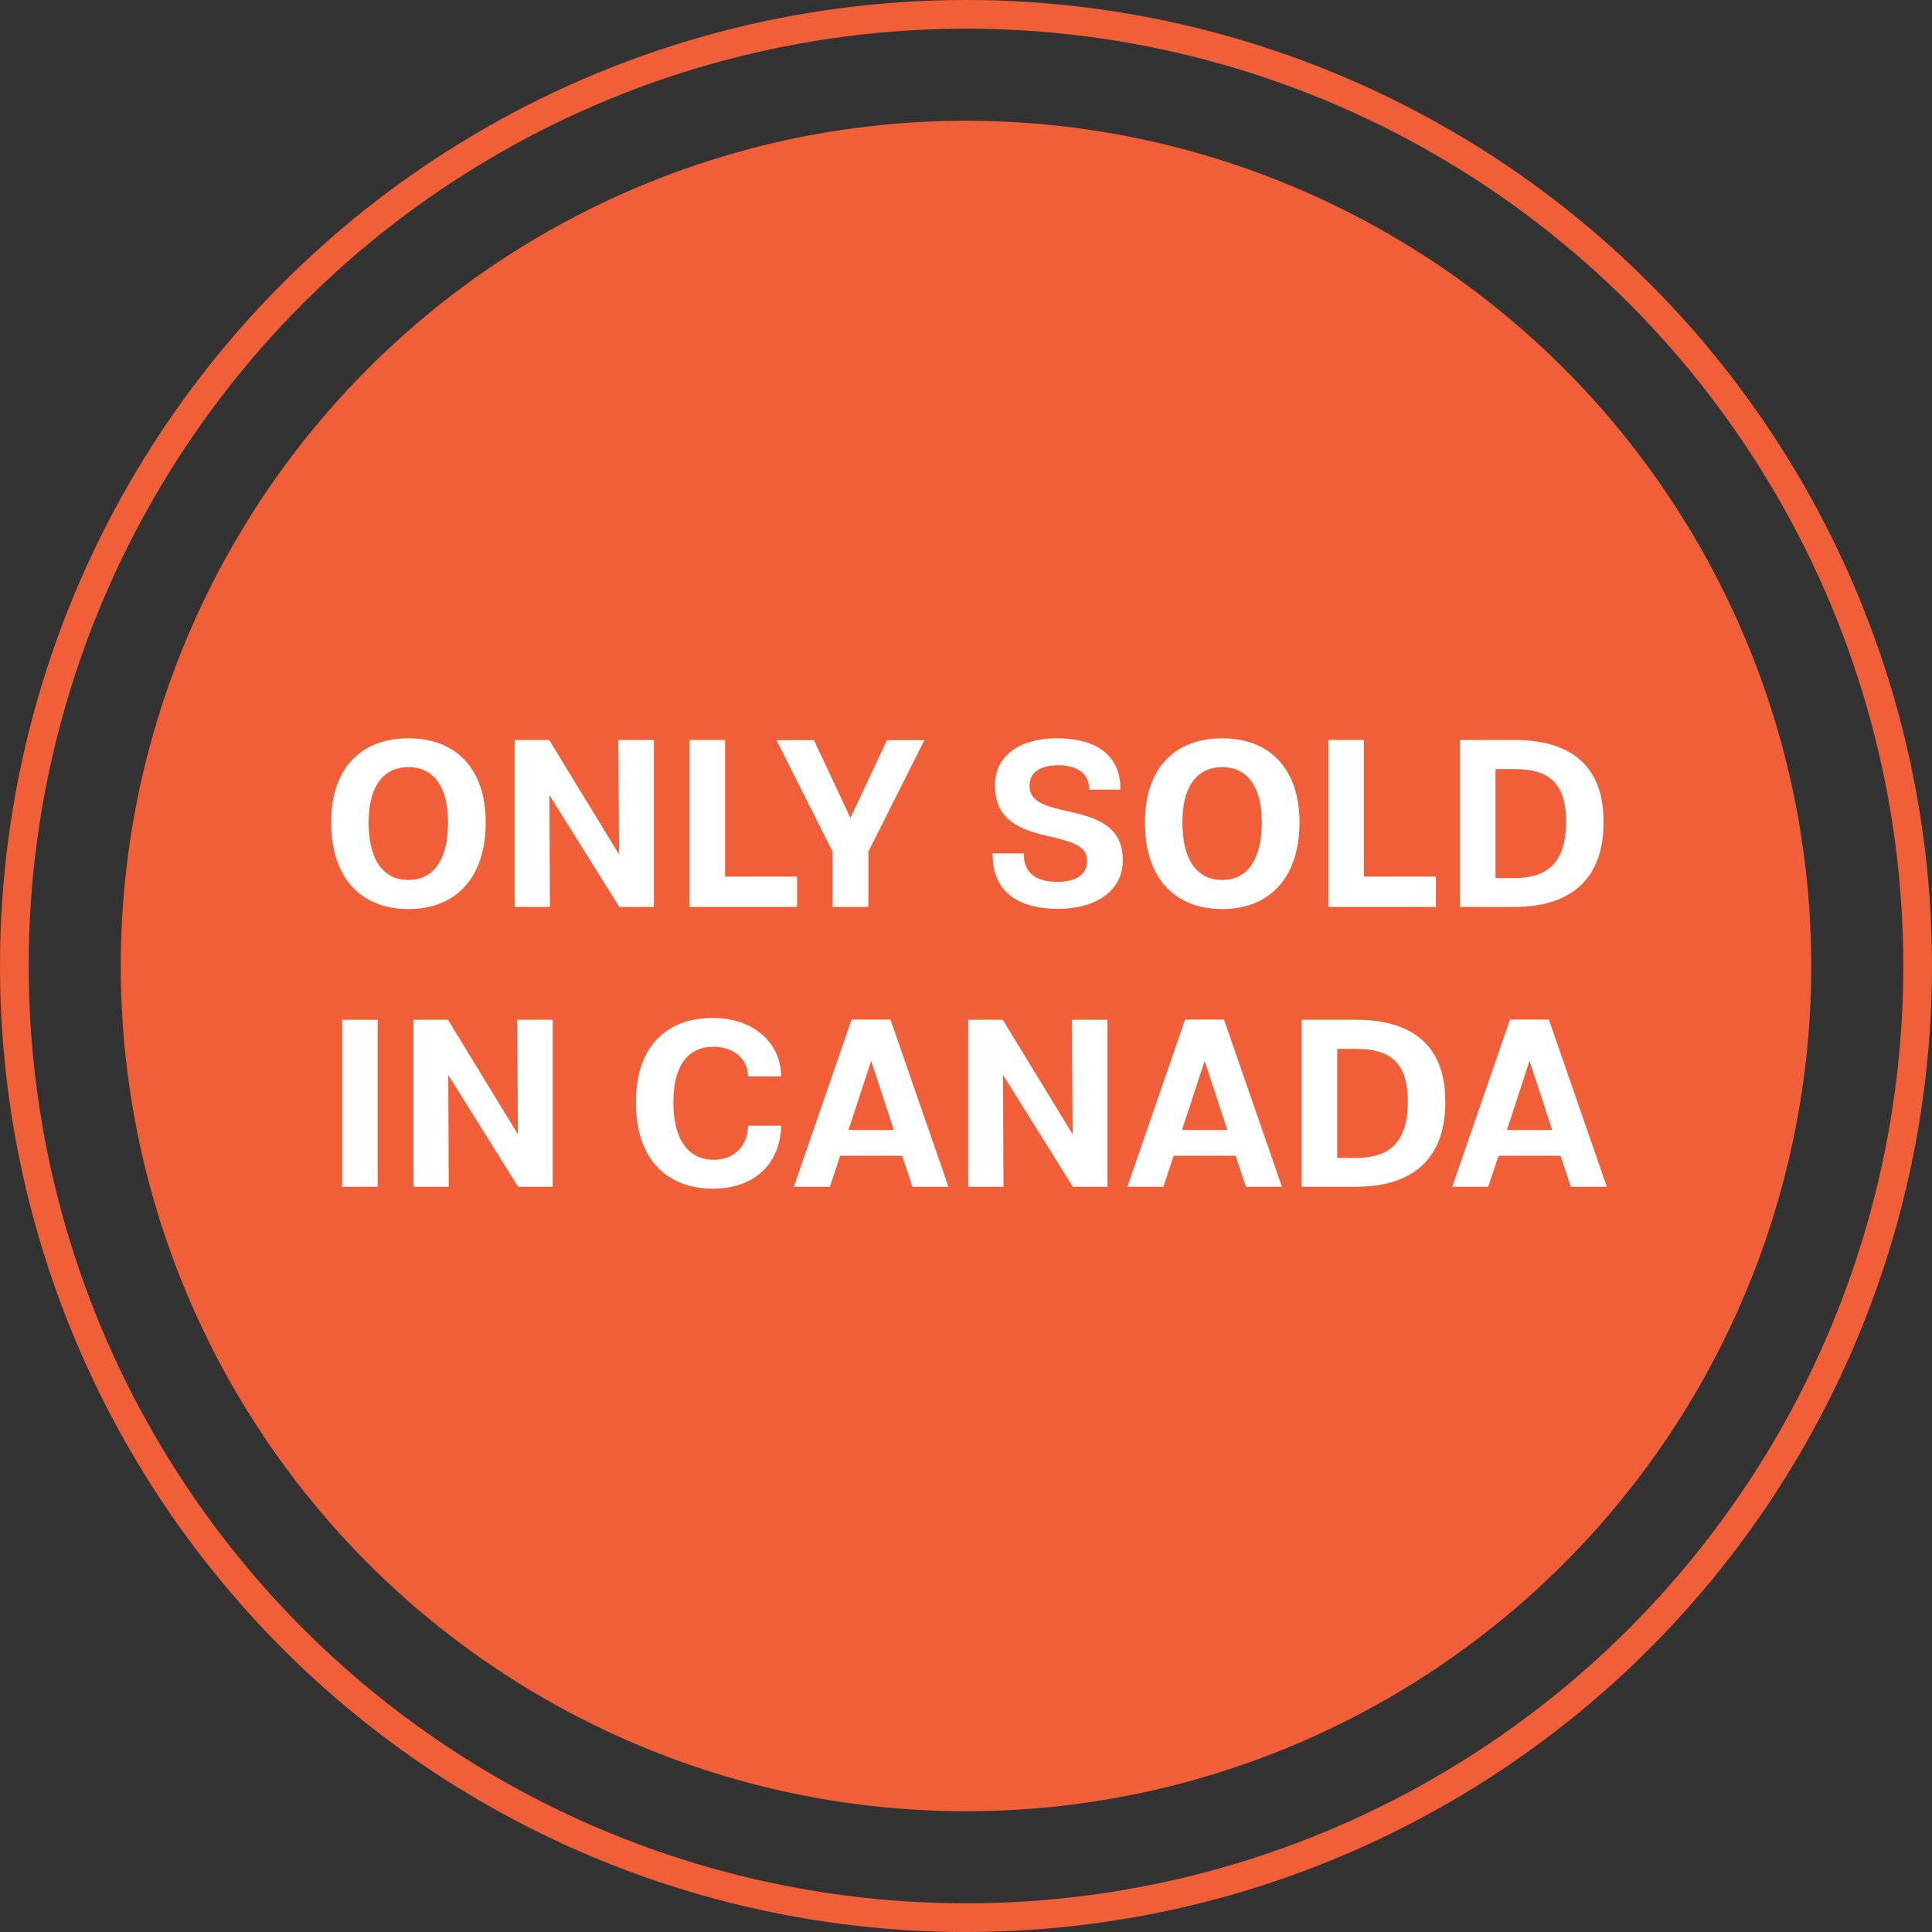 <svg width="280" height="280" viewBox="0 0 280 280" fill="none" xmlns="http://www.w3.org/2000/svg">
<rect x="0" y="0" width="280" height="280" fill="#333333" stroke="none"/>
<circle cx="140" cy="140" r="137.921" stroke="#F15F38" stroke-width="4.158"/>
<circle cx="140" cy="140" r="122.5" fill="#F15F38"/>
<path d="M227.657 171.993L226.171 167.499H217.184L215.698 171.993H210.479L218.843 147.764H224.477L232.876 171.993H227.657ZM218.394 163.767H224.961L221.677 153.743L218.394 163.767Z" fill="white"/>
<path d="M209.462 159.619C209.531 168.294 204.312 171.993 196.57 171.993H188.655V147.798H196.57C204.277 147.798 209.462 151.186 209.462 159.584V159.619ZM204.035 159.619V159.584C204.035 153.812 201.27 152.015 196.57 152.015H193.805V167.811H196.57C201.27 167.811 204.035 165.668 204.035 159.619Z" fill="white"/>
<path d="M180.572 171.993L179.085 167.499H170.099L168.613 171.993H163.394L171.758 147.764H177.392L185.791 171.993H180.572ZM171.309 163.767H177.876L174.592 153.743L171.309 163.767Z" fill="white"/>
<path d="M155.356 147.798H160.506V171.993H155.494L145.367 155.782L145.436 171.993H140.321V147.798H145.333L155.46 164.389L155.356 147.798Z" fill="white"/>
<path d="M132.237 171.993L130.751 167.499H121.764L120.278 171.993H115.059L123.423 147.764H129.057L137.456 171.993H132.237ZM122.974 163.767H129.541L126.258 153.743L122.974 163.767Z" fill="white"/>
<path d="M103.296 172.269C96.971 172.269 92.166 168.329 92.166 159.792V159.757C92.166 151.393 96.867 147.521 103.33 147.521C109.033 147.556 113.043 150.909 113.216 155.782V155.99H108.411V155.851C108.308 153.294 106.165 151.704 103.365 151.704C100.185 151.704 97.593 153.847 97.593 159.757V159.792C97.593 165.633 100.151 168.087 103.4 168.087C106.476 168.087 108.308 166.082 108.411 163.248V163.144H113.216V163.317C113.008 168.571 109.483 172.269 103.296 172.269Z" fill="white"/>
<path d="M74.955 147.798H80.105V171.993H75.094L64.966 155.782L65.036 171.993H59.92V147.798H64.932L75.059 164.389L74.955 147.798Z" fill="white"/>
<path d="M54.742 147.798V171.993H49.592V147.798H54.742Z" fill="white"/>
<path d="M232.397 119.063C232.467 127.738 227.247 131.437 219.505 131.437H211.59V107.242H219.505C227.213 107.242 232.397 110.629 232.397 119.028V119.063ZM226.971 119.063V119.028C226.971 113.256 224.206 111.459 219.505 111.459H216.74V127.254H219.505C224.206 127.254 226.971 125.111 226.971 119.063Z" fill="white"/>
<path d="M197.669 127.047H208.107V131.437H192.519V107.242H197.669V127.047Z" fill="white"/>
<path d="M177.133 131.747C170.116 131.747 165.934 127.081 165.934 119.201V119.166C165.934 111.528 170.116 107 177.133 107C184.115 107 188.331 111.528 188.331 119.166V119.201C188.331 127.081 184.115 131.747 177.133 131.747ZM177.133 127.531C180.796 127.531 182.87 124.558 182.87 119.201V119.166C182.87 114.016 180.796 111.182 177.133 111.182C173.434 111.182 171.361 114.051 171.361 119.166V119.201C171.361 124.558 173.434 127.531 177.133 127.531Z" fill="white"/>
<path d="M162.728 124.696C162.728 129.051 158.892 131.713 153.361 131.713C146.172 131.713 143.856 128.015 143.856 123.832V123.694H148.384V123.763C148.384 126.494 150.078 127.807 153.292 127.807C155.919 127.807 157.544 126.77 157.544 124.766V124.731C157.544 119.512 144.202 123.418 144.202 113.844V113.809C144.202 109.385 148.004 107 153.154 107C159.617 107 162.382 110.076 162.382 114.293V114.431H157.855V114.362C157.855 111.977 155.919 110.906 153.431 110.906C150.665 110.906 149.214 111.977 149.214 113.878V113.913C149.214 119.408 162.728 115.364 162.728 124.662V124.696Z" fill="white"/>
<path d="M133.974 107.277L125.851 123.418V131.437H120.667V123.418L112.544 107.277H117.971L123.259 118.545L128.547 107.277H133.974Z" fill="white"/>
<path d="M105.084 127.047H115.523V131.437H99.934V107.242H105.084V127.047Z" fill="white"/>
<path d="M89.62 107.242H94.77V131.437H89.758L79.631 115.226L79.7 131.437H74.585V107.242H79.596L89.723 123.833L89.62 107.242Z" fill="white"/>
<path d="M59.199 131.747C52.182 131.747 48 127.081 48 119.201V119.166C48 111.528 52.182 107 59.199 107C66.18 107 70.397 111.528 70.397 119.166V119.201C70.397 127.081 66.18 131.747 59.199 131.747ZM59.199 127.531C62.862 127.531 64.936 124.558 64.936 119.201V119.166C64.936 114.016 62.862 111.182 59.199 111.182C55.5 111.182 53.426 114.051 53.426 119.166V119.201C53.426 124.558 55.5 127.531 59.199 127.531Z" fill="white"/>
</svg>
